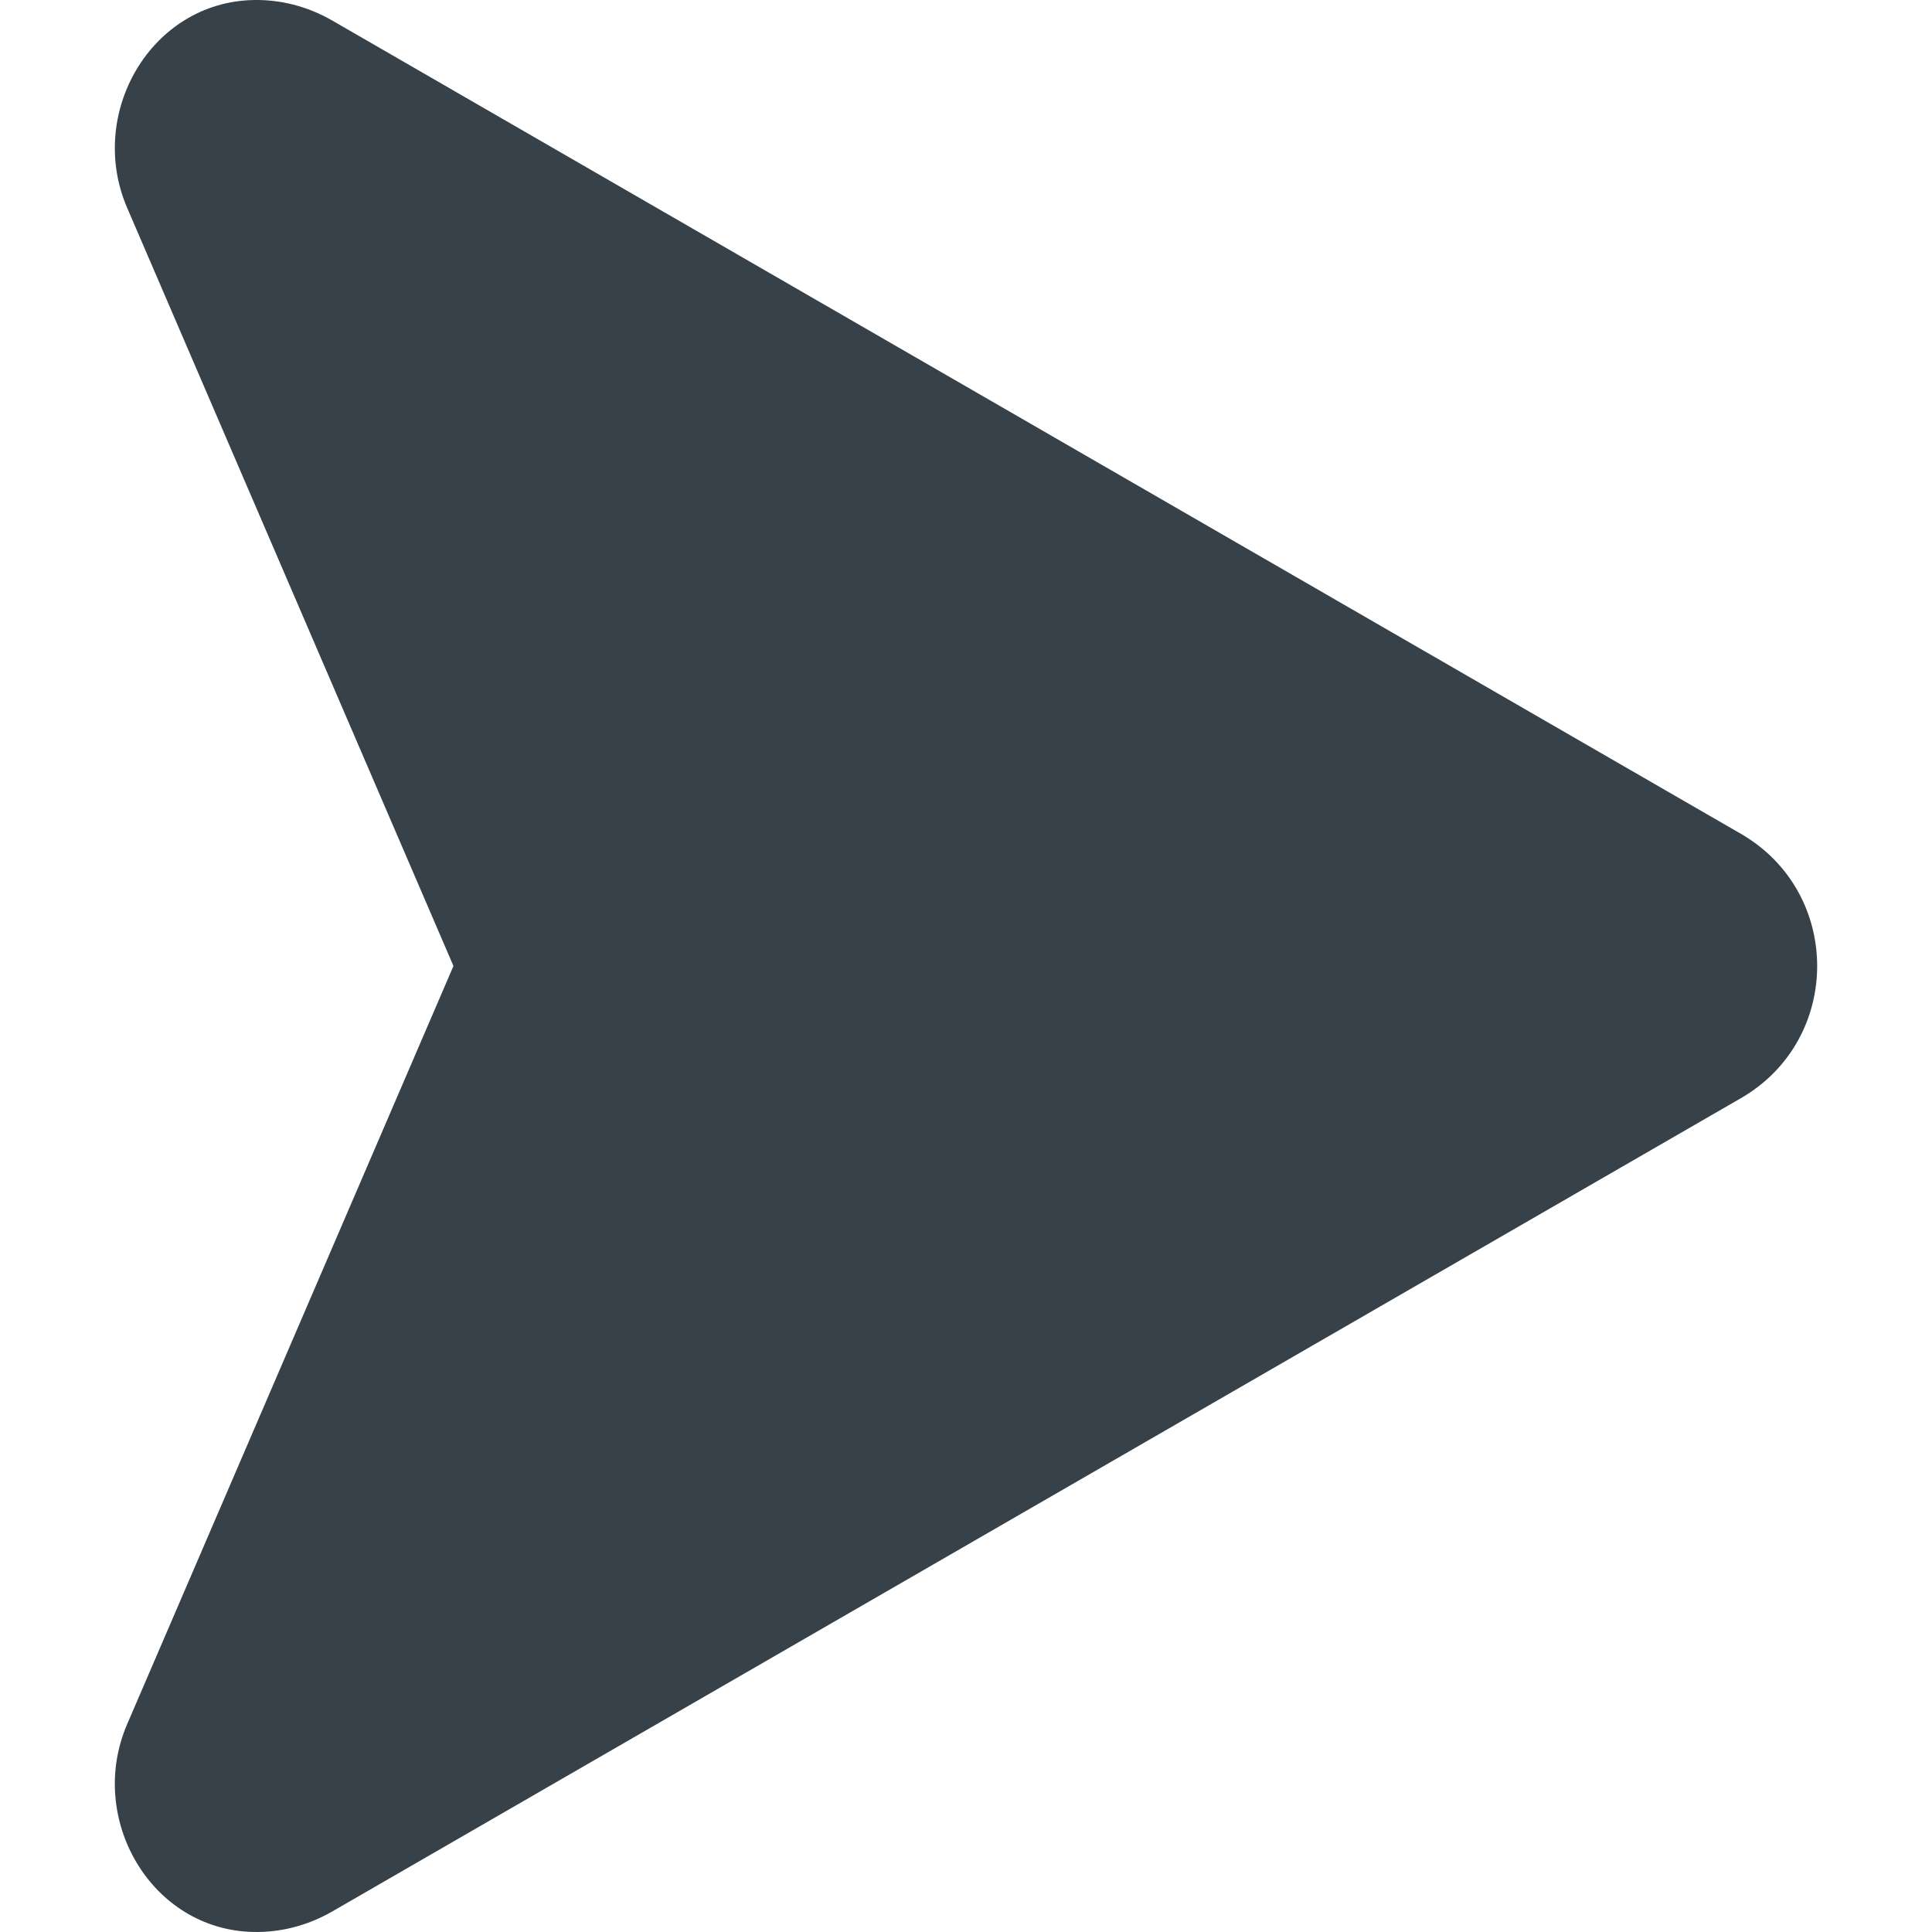 <?xml version="1.0" encoding="utf-8"?>
<!-- Generator: Adobe Illustrator 18.0.0, SVG Export Plug-In . SVG Version: 6.00 Build 0)  -->
<!DOCTYPE svg PUBLIC "-//W3C//DTD SVG 1.1//EN" "http://www.w3.org/Graphics/SVG/1.1/DTD/svg11.dtd">
<svg version="1.1" id="_x31_0" xmlns="http://www.w3.org/2000/svg" xmlns:xlink="http://www.w3.org/1999/xlink" x="0px" y="0px"
	 viewBox="0 0 512 512" style="enable-background:new 0 0 512 512;" xml:space="preserve">
<style type="text/css">
	.st0{fill:#374149;}
</style>
<g>
	<path class="st0" d="M461.341,220.961L88.116,5.479c-6.746-3.894-13.91-5.598-20.863-5.473
		C40.026,0.483,22.928,30.058,33.694,55.07L120.171,256L33.694,456.93c-10.766,25.012,6.332,54.586,33.559,55.063
		c6.953,0.125,14.117-1.578,20.863-5.473l373.225-215.482c13.484-7.789,20.226-21.414,20.226-35.039
		C481.567,242.375,474.825,228.75,461.341,220.961z"/>
</g>
</svg>
